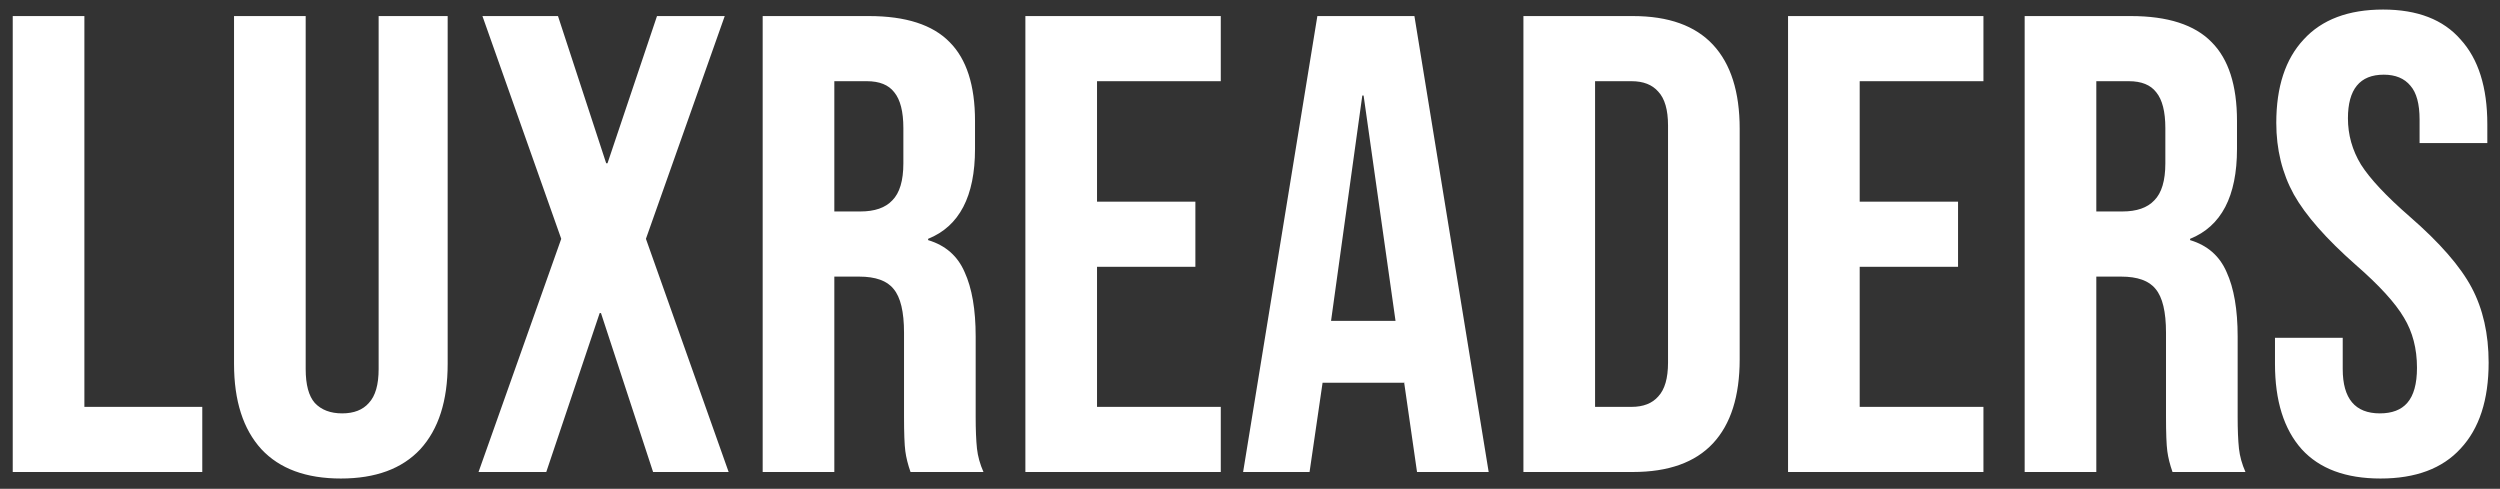 <svg xmlns="http://www.w3.org/2000/svg" fill="none" viewBox="0 0 179 35" height="35" width="179">
<rect x="0" y="0" width="179" height="35" fill="#333333" stroke="none"/>
<path fill="white" d="M0.912 1.15H6.042V29.132H14.483V33.795H0.912V1.15ZM24.405 34.262C21.918 34.262 20.021 33.562 18.715 32.163C17.41 30.733 16.757 28.697 16.757 26.054V1.15H21.887V26.427C21.887 27.546 22.104 28.355 22.54 28.852C23.006 29.349 23.659 29.598 24.498 29.598C25.338 29.598 25.975 29.349 26.41 28.852C26.877 28.355 27.11 27.546 27.11 26.427V1.15H32.053V26.054C32.053 28.697 31.401 30.733 30.095 32.163C28.789 33.562 26.892 34.262 24.405 34.262ZM40.185 17.1L34.542 1.15H39.952L43.403 11.69H43.497L47.041 1.15H51.891L46.248 17.1L52.171 33.795H46.761L43.03 22.416H42.937L39.113 33.795H34.263L40.185 17.1ZM54.608 1.15H62.209C64.852 1.15 66.78 1.772 67.992 3.015C69.205 4.228 69.811 6.109 69.811 8.658V10.664C69.811 14.053 68.692 16.198 66.453 17.1V17.193C67.697 17.566 68.567 18.328 69.065 19.478C69.594 20.628 69.858 22.167 69.858 24.095V29.831C69.858 30.764 69.889 31.526 69.951 32.117C70.013 32.676 70.169 33.236 70.417 33.795H65.194C65.008 33.267 64.883 32.769 64.821 32.303C64.759 31.837 64.728 30.997 64.728 29.785V23.815C64.728 22.323 64.479 21.281 63.982 20.691C63.515 20.1 62.691 19.805 61.51 19.805H59.738V33.795H54.608V1.15ZM61.603 15.141C62.629 15.141 63.391 14.877 63.888 14.348C64.417 13.819 64.681 12.933 64.681 11.69V9.171C64.681 7.99 64.463 7.135 64.028 6.606C63.624 6.078 62.971 5.814 62.069 5.814H59.738V15.141H61.603ZM73.417 1.15H87.408V5.814H78.547V14.441H85.589V19.105H78.547V29.132H87.408V33.795H73.417V1.15ZM94.323 1.15H101.272L106.589 33.795H101.459L100.526 27.313V27.406H94.696L93.764 33.795H89.007L94.323 1.15ZM99.92 22.976L97.634 6.84H97.541L95.303 22.976H99.92ZM109.077 1.15H116.912C119.462 1.15 121.374 1.834 122.649 3.202C123.923 4.57 124.561 6.575 124.561 9.218V25.727C124.561 28.37 123.923 30.375 122.649 31.743C121.374 33.111 119.462 33.795 116.912 33.795H109.077V1.15ZM116.819 29.132C117.659 29.132 118.296 28.883 118.731 28.386C119.198 27.888 119.431 27.08 119.431 25.96V8.985C119.431 7.866 119.198 7.057 118.731 6.56C118.296 6.062 117.659 5.814 116.819 5.814H114.207V29.132H116.819ZM128.024 1.15H142.014V5.814H133.154V14.441H140.196V19.105H133.154V29.132H142.014V33.795H128.024V1.15ZM144.966 1.15H152.567C155.21 1.15 157.138 1.772 158.35 3.015C159.563 4.228 160.169 6.109 160.169 8.658V10.664C160.169 14.053 159.05 16.198 156.811 17.1V17.193C158.055 17.566 158.925 18.328 159.423 19.478C159.951 20.628 160.216 22.167 160.216 24.095V29.831C160.216 30.764 160.247 31.526 160.309 32.117C160.371 32.676 160.527 33.236 160.775 33.795H155.552C155.366 33.267 155.241 32.769 155.179 32.303C155.117 31.837 155.086 30.997 155.086 29.785V23.815C155.086 22.323 154.837 21.281 154.34 20.691C153.873 20.1 153.049 19.805 151.868 19.805H150.096V33.795H144.966V1.15ZM151.961 15.141C152.987 15.141 153.749 14.877 154.246 14.348C154.775 13.819 155.039 12.933 155.039 11.69V9.171C155.039 7.99 154.821 7.135 154.386 6.606C153.982 6.078 153.329 5.814 152.427 5.814H150.096V15.141H151.961ZM170.444 34.262C167.957 34.262 166.076 33.562 164.801 32.163C163.526 30.733 162.889 28.697 162.889 26.054V24.188H167.739V26.427C167.739 28.541 168.625 29.598 170.397 29.598C171.268 29.598 171.921 29.349 172.356 28.852C172.822 28.323 173.056 27.484 173.056 26.334C173.056 24.966 172.745 23.769 172.123 22.743C171.501 21.686 170.351 20.426 168.672 18.965C166.558 17.1 165.081 15.421 164.241 13.928C163.402 12.405 162.982 10.695 162.982 8.798C162.982 6.218 163.635 4.228 164.941 2.829C166.247 1.399 168.143 0.684 170.631 0.684C173.087 0.684 174.937 1.399 176.18 2.829C177.455 4.228 178.092 6.249 178.092 8.892V10.244H173.242V8.565C173.242 7.446 173.025 6.638 172.589 6.14C172.154 5.612 171.517 5.347 170.677 5.347C168.967 5.347 168.112 6.389 168.112 8.472C168.112 9.653 168.423 10.757 169.045 11.783C169.698 12.809 170.864 14.053 172.543 15.514C174.688 17.379 176.165 19.074 176.973 20.597C177.781 22.121 178.186 23.909 178.186 25.96C178.186 28.634 177.517 30.686 176.18 32.117C174.874 33.547 172.962 34.262 170.444 34.262Z"></path>
</svg>
